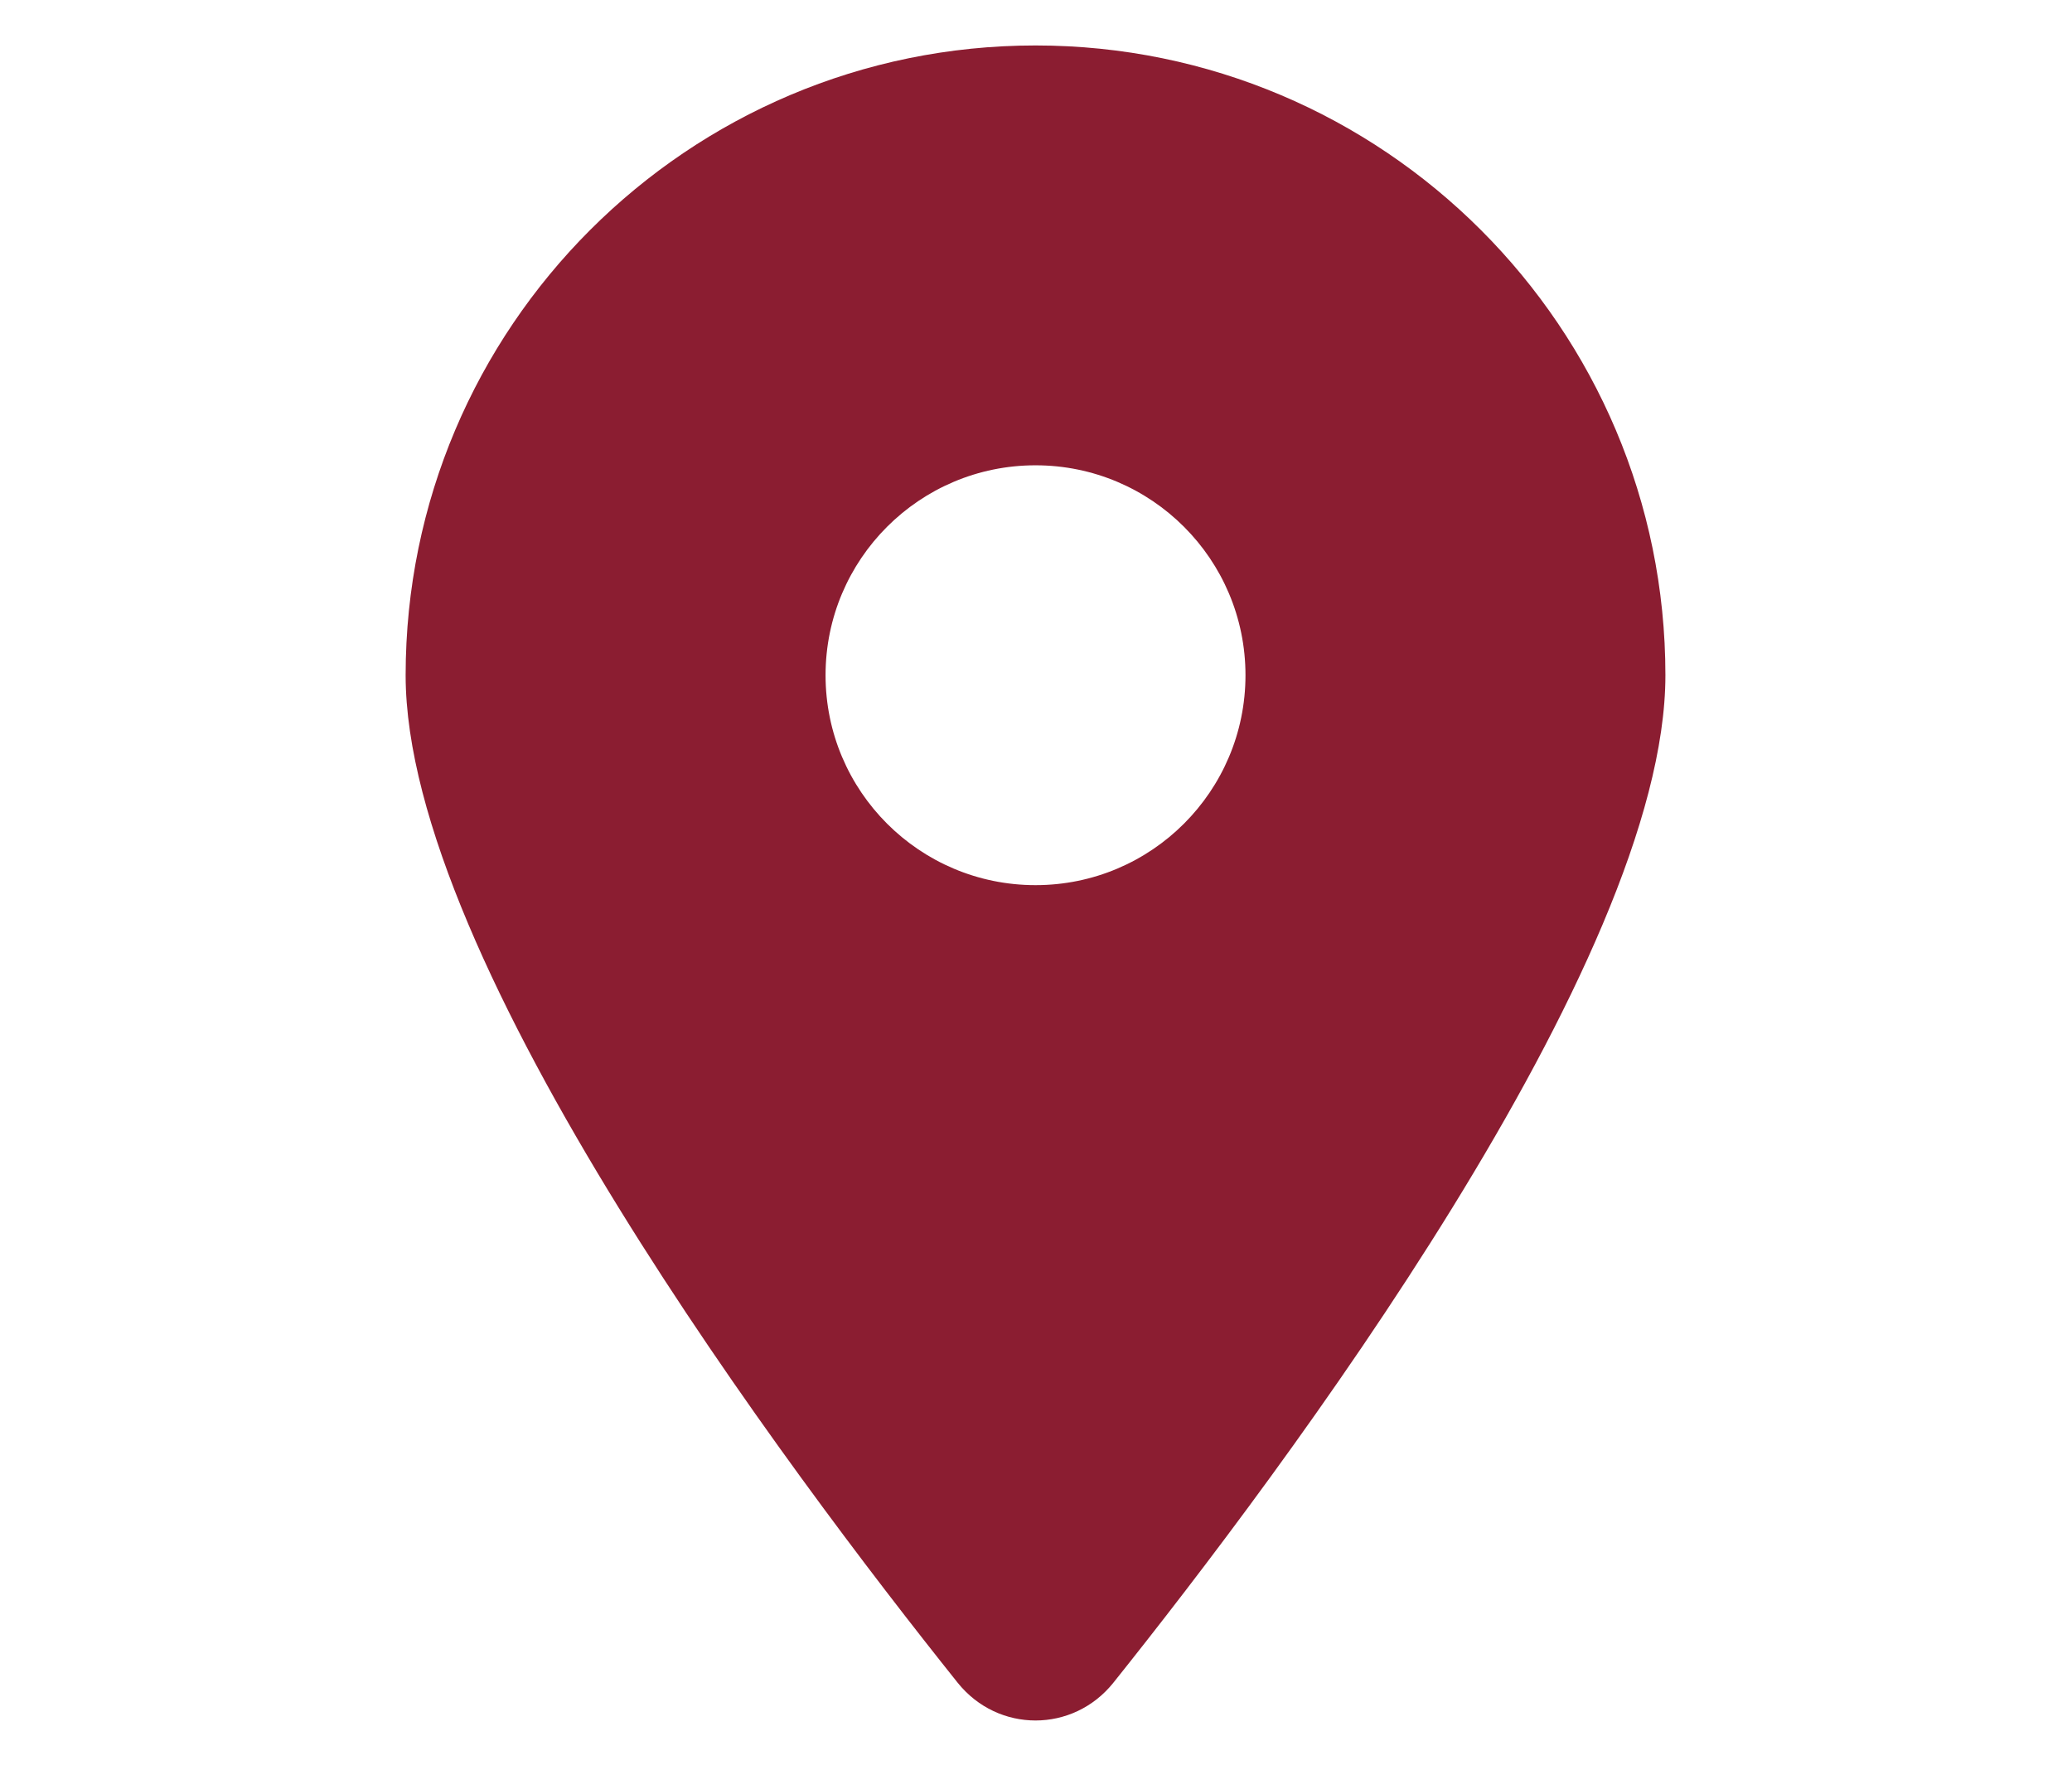 <?xml version="1.0" encoding="UTF-8" standalone="no" ?>
<!DOCTYPE svg PUBLIC "-//W3C//DTD SVG 1.1//EN" "http://www.w3.org/Graphics/SVG/1.1/DTD/svg11.dtd">
<svg xmlns="http://www.w3.org/2000/svg" xmlns:xlink="http://www.w3.org/1999/xlink" version="1.1" width="1080" height="920" viewBox="0 0 1080 920" xml:space="preserve">
<desc>Created with Fabric.js 5.2.4</desc>
<defs>
</defs>
<rect x="0" y="0" width="100%" height="100%" fill="transparent"></rect>
<g transform="matrix(Infinity NaN NaN Infinity 0 0)" id="0224fce9-89c8-4983-9a77-111c9738310d"  >
</g>
<g transform="matrix(1 0 0 1 540 460)" id="b09a72aa-f4c0-4fa7-92bb-1b2dd8dfdf80"  >
<rect style="stroke: none; stroke-width: 1; stroke-dasharray: none; stroke-linecap: butt; stroke-dashoffset: 0; stroke-linejoin: miter; stroke-miterlimit: 4; fill: rgb(255,255,255); fill-rule: nonzero; opacity: 1; visibility: hidden;" vector-effect="non-scaling-stroke"  x="-540" y="-460" rx="0" ry="0" width="1080" height="920" />
</g>
<g transform="matrix(0 0 0 0 2511.11 1840)"  >
<g style=""   >
</g>
</g>
<g transform="matrix(0 0 0 0 2511.11 1840)"  >
<g style=""   >
</g>
</g>
<g transform="matrix(0 0 0 0 2511.11 1840)"  >
<g style=""   >
</g>
</g>
<g transform="matrix(0 0 0 0 2511.11 1840)"  >
<g style=""   >
</g>
</g>
<g transform="matrix(0 0 0 0 2511.11 1840)"  >
<g style=""   >
</g>
</g>
<g transform="matrix(0 0 0 0 2511.11 1840)"  >
<g style=""   >
</g>
</g>
<g transform="matrix(0 0 0 0 2511.11 1840)"  >
<g style=""   >
</g>
</g>
<g transform="matrix(0 0 0 0 2511.11 1840)"  >
<g style=""   >
</g>
</g>
<g transform="matrix(0 0 0 0 2511.11 1840)"  >
<g style=""   >
</g>
</g>
<g transform="matrix(0 0 0 0 2511.11 1840)"  >
<g style=""   >
</g>
</g>
<g transform="matrix(0 0 0 0 2511.11 1840)"  >
<g style=""   >
</g>
</g>
<g transform="matrix(NaN NaN NaN NaN 0 0)"  >
<g style=""   >
</g>
</g>
<g transform="matrix(NaN NaN NaN NaN 0 0)"  >
<g style=""   >
</g>
</g>
<g transform="matrix(NaN NaN NaN NaN 0 0)"  >
<g style=""   >
</g>
</g>
<g transform="matrix(NaN NaN NaN NaN 0 0)"  >
<g style=""   >
</g>
</g>
<g transform="matrix(NaN NaN NaN NaN 0 0)"  >
<g style=""   >
</g>
</g>
<g transform="matrix(NaN NaN NaN NaN 0 0)"  >
<g style=""   >
</g>
</g>
<g transform="matrix(NaN NaN NaN NaN 0 0)"  >
<g style=""   >
</g>
</g>
<g transform="matrix(NaN NaN NaN NaN 0 0)"  >
<g style=""   >
</g>
</g>
<g transform="matrix(NaN NaN NaN NaN 0 0)"  >
<g style=""   >
</g>
</g>
<g transform="matrix(NaN NaN NaN NaN 0 0)"  >
<g style=""   >
</g>
</g>
<g transform="matrix(NaN NaN NaN NaN 0 0)"  >
<g style=""   >
</g>
</g>
<g transform="matrix(NaN NaN NaN NaN 0 0)"  >
<g style=""   >
</g>
</g>
<g transform="matrix(NaN NaN NaN NaN 0 0)"  >
<g style=""   >
</g>
</g>
<g transform="matrix(NaN NaN NaN NaN 0 0)"  >
<g style=""   >
</g>
</g>
<g transform="matrix(1.71 0 0 1.71 539.75 460.33)" id="60625205-64ab-4be5-b808-e43dc0f338ed"  >
<path style="stroke: rgb(0,0,0); stroke-width: 0; stroke-dasharray: none; stroke-linecap: butt; stroke-dashoffset: 0; stroke-linejoin: miter; stroke-miterlimit: 4; fill: rgb(139,29,49); fill-rule: nonzero; opacity: 1;" vector-effect="non-scaling-stroke"  transform=" translate(-192, -255.34)" d="M 215.7 499.2 C 267 435 384 279.4 384 192 C 384 86 298 0 192 0 C 86 0 0 86 0 192 C 0 279.4 117 435 168.3 499.2 C 180.6 514.5 203.4 514.5 215.7 499.2 z M 192 128 C 227.346 128 256 156.654 256 192 C 256 227.346 227.346 256 192 256 C 156.654 256 128 227.346 128 192 C 128 156.654 156.654 128 192 128 z" stroke-linecap="round" />
</g>
<g transform="matrix(NaN NaN NaN NaN 0 0)"  >
<g style=""   >
</g>
</g>
<g transform="matrix(NaN NaN NaN NaN 0 0)"  >
<g style=""   >
</g>
</g>
<g transform="matrix(NaN NaN NaN NaN 0 0)"  >
<g style=""   >
</g>
</g>
<g transform="matrix(NaN NaN NaN NaN 0 0)"  >
<g style=""   >
</g>
</g>
</svg>